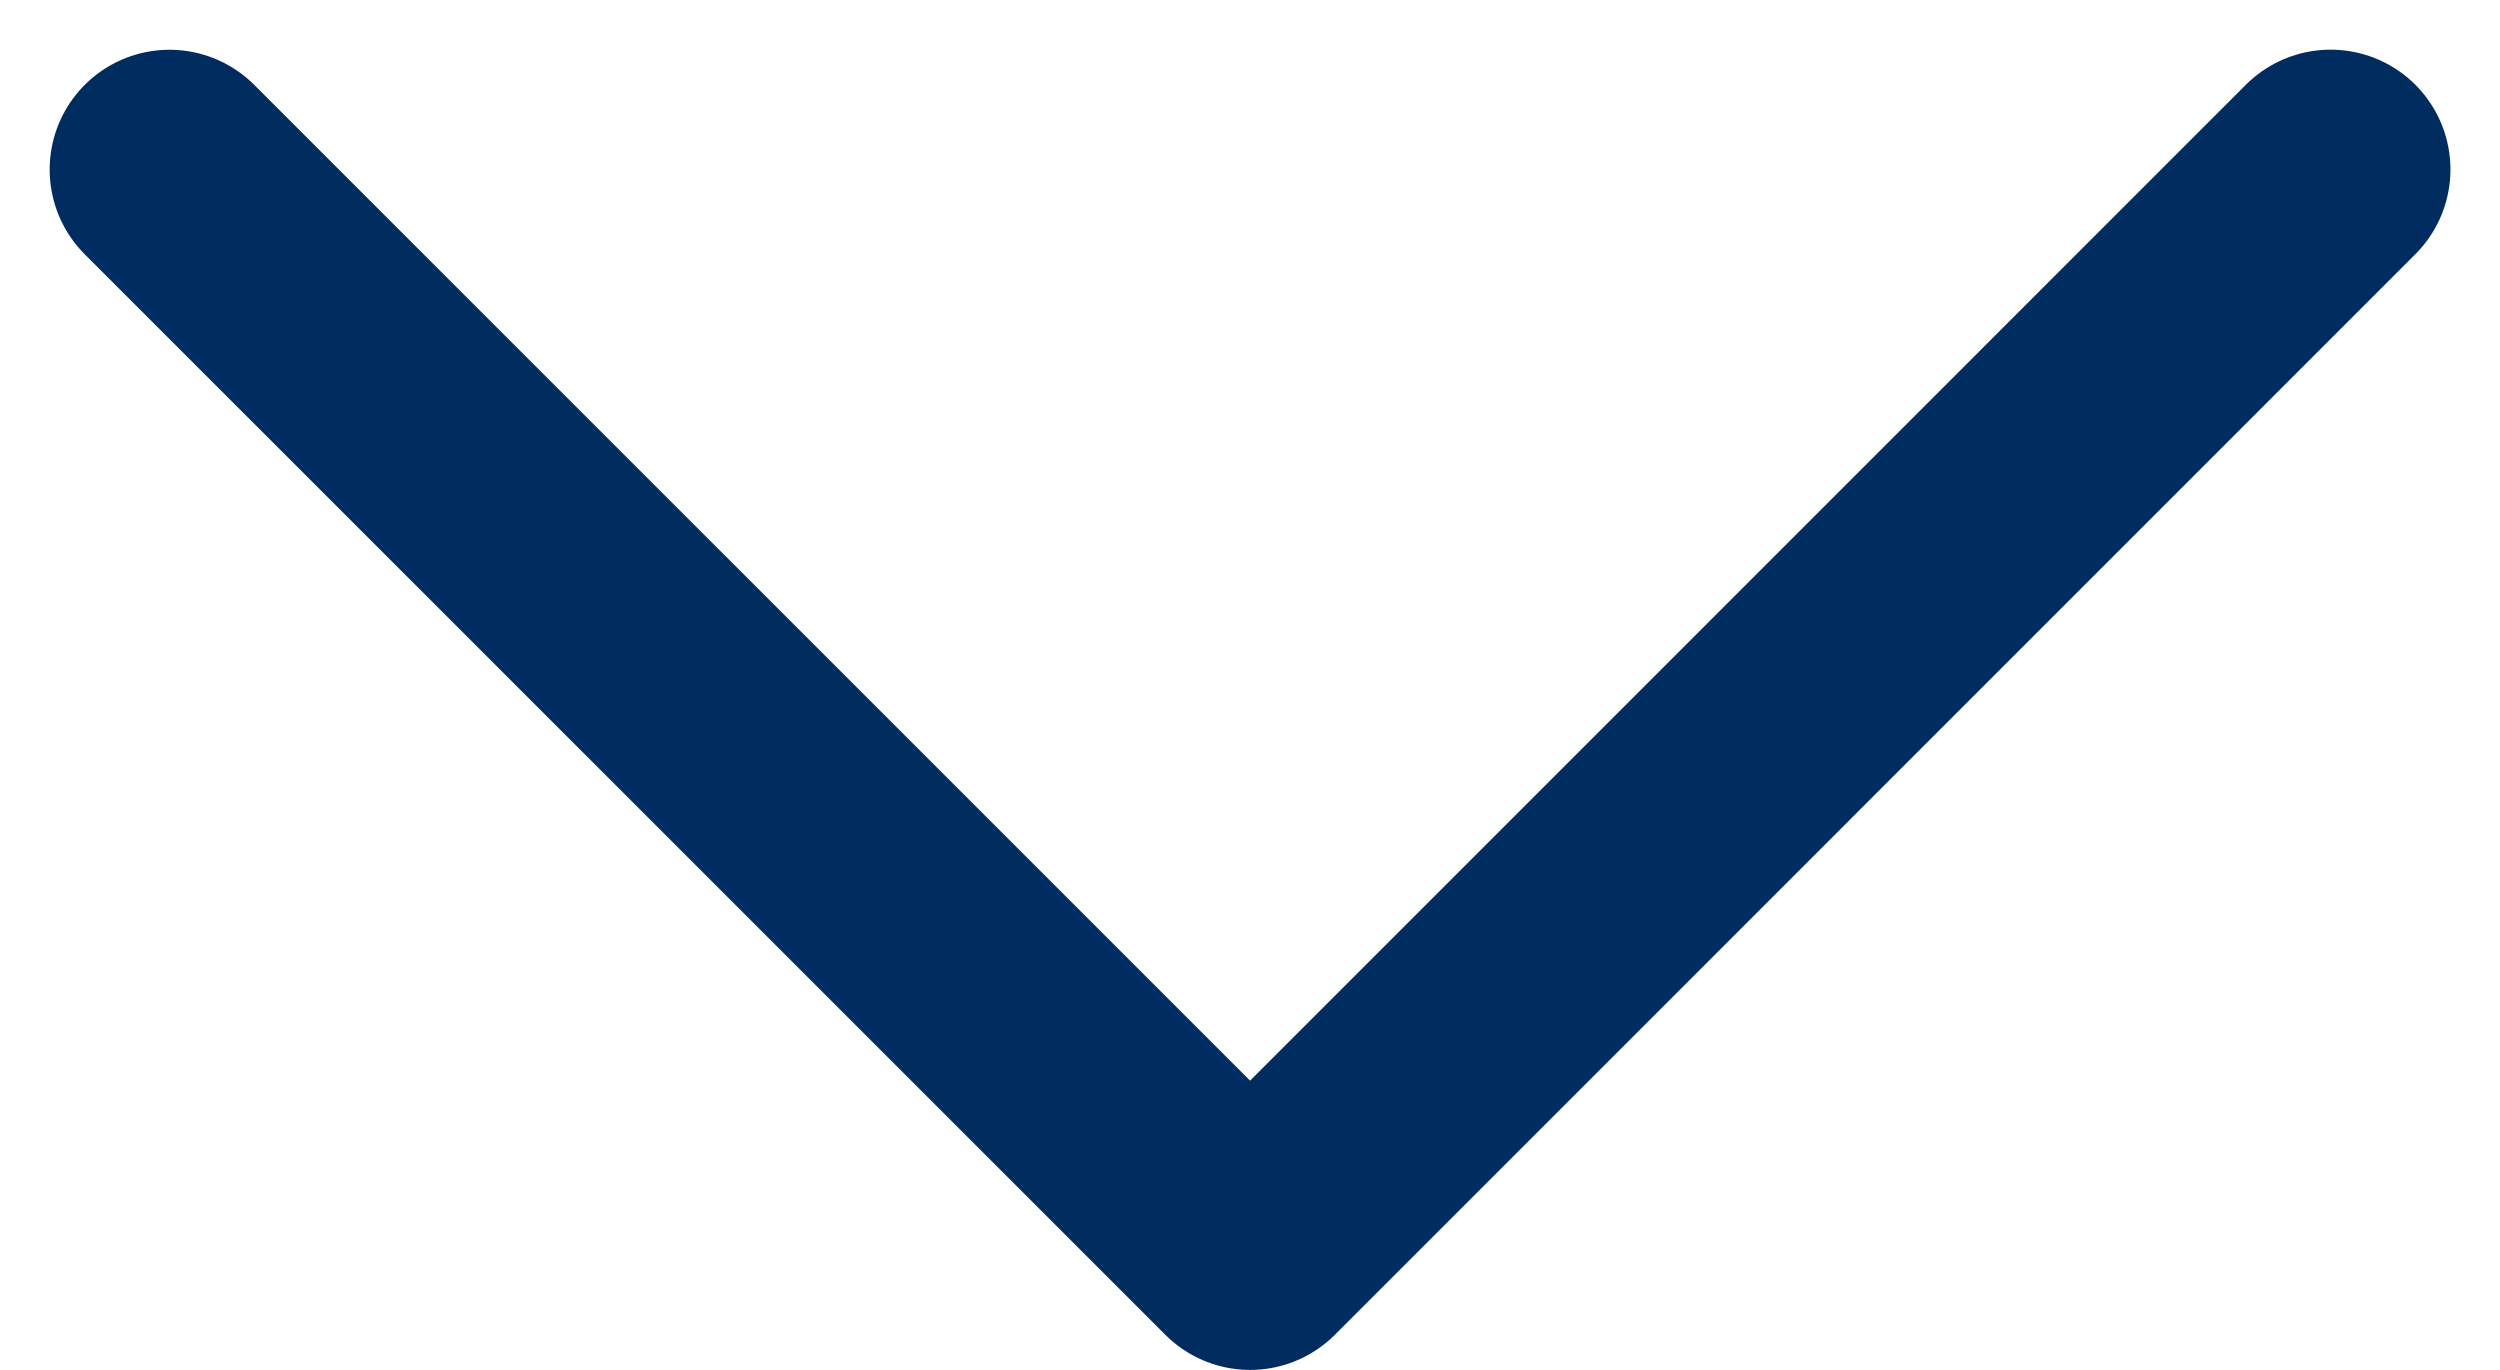 <svg xmlns="http://www.w3.org/2000/svg" width="26.08" height="14.29" viewBox="0 0 26.08 14.29">
  <path id="expand_arrow" data-name="expand arrow" d="M268.927,860.408,280.2,871.68l-11.272,11.273" transform="translate(884.721 -267.159) rotate(90)" fill="none" stroke="#002c5f" stroke-linecap="round" stroke-linejoin="round" stroke-width="2.5"/>
</svg>
